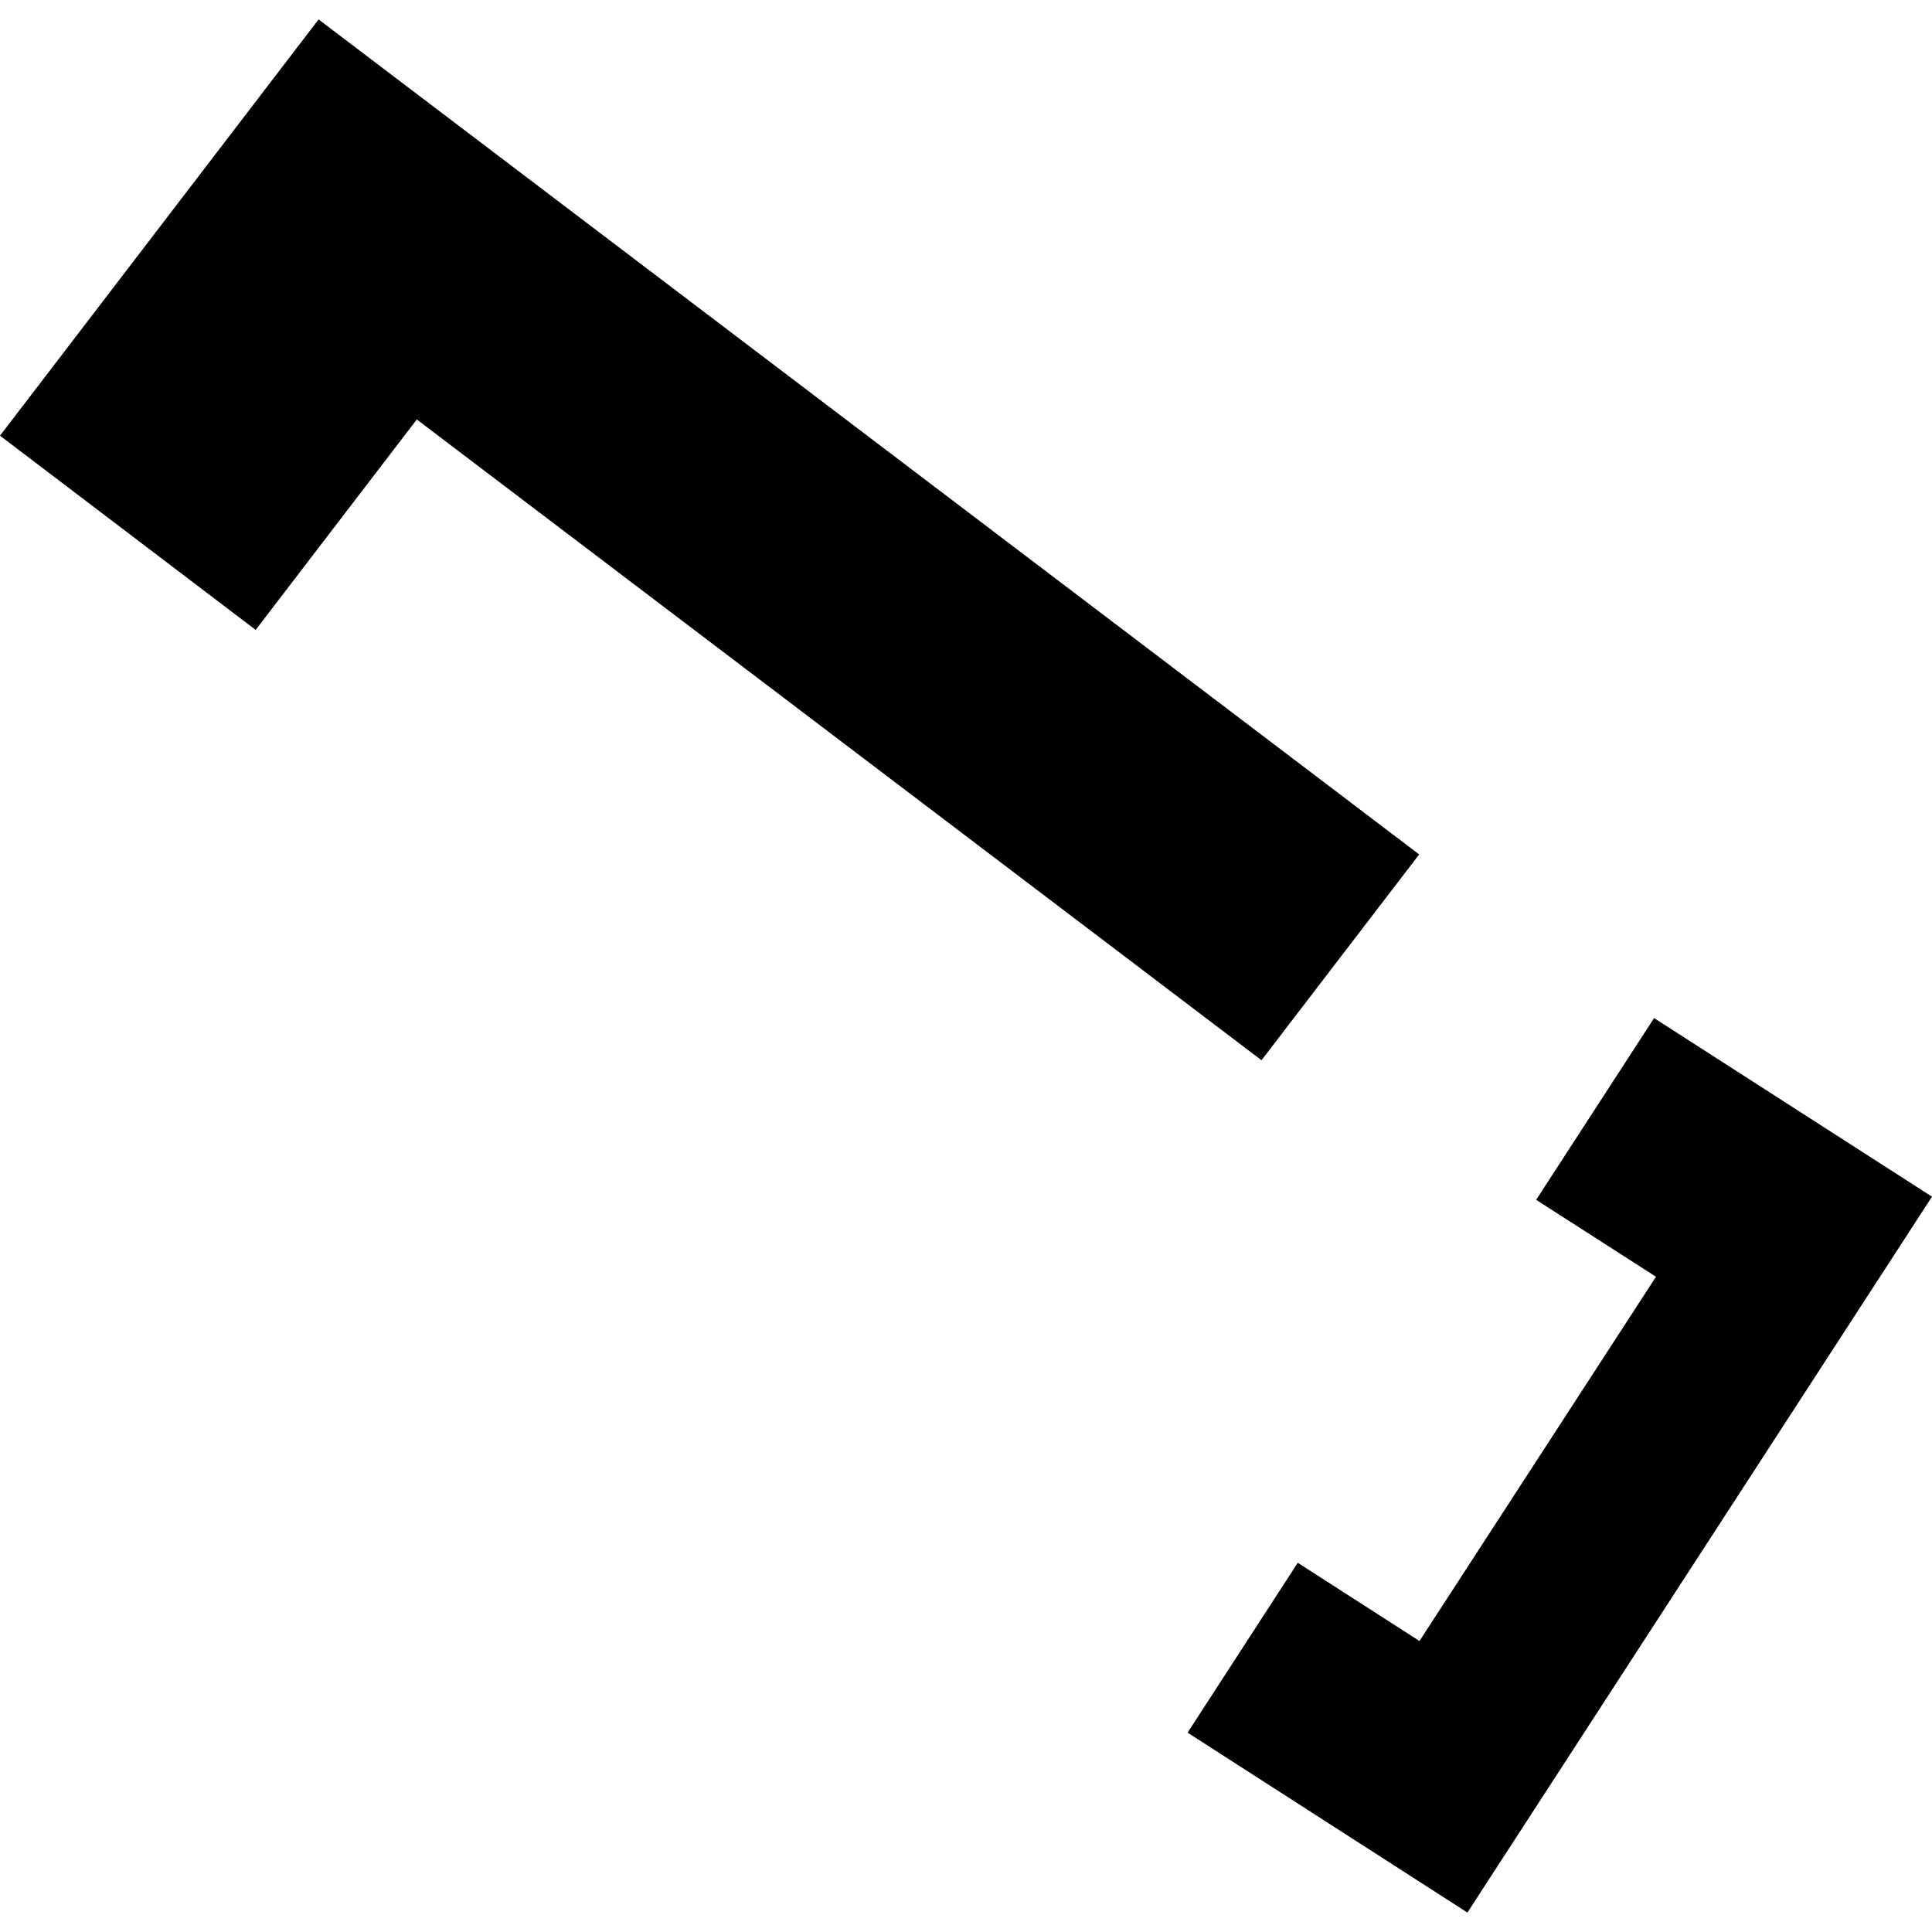 <?xml version="1.0" encoding="utf-8" standalone="no"?>
<!DOCTYPE svg PUBLIC "-//W3C//DTD SVG 1.1//EN"
  "http://www.w3.org/Graphics/SVG/1.1/DTD/svg11.dtd">
<!-- Created with matplotlib (https://matplotlib.org/) -->
<svg height="288pt" version="1.1" viewBox="0 0 288 288" width="288pt" xmlns="http://www.w3.org/2000/svg" xmlns:xlink="http://www.w3.org/1999/xlink">
 <defs>
  <style type="text/css">
*{stroke-linecap:butt;stroke-linejoin:round;}
  </style>
 </defs>
 <g id="figure_1">
  <g id="patch_1">
   <path d="M 0 288 
L 288 288 
L 288 0 
L 0 0 
z
" style="fill:none;opacity:0;"/>
  </g>
  <g id="axes_1">
   <g id="PatchCollection_1">
    <path clip-path="url(#p140656ac02)" d="M 38.112 93.899 
L 62.131 62.529 
L 188.049 158.047 
L 211.555 127.369 
L 47.493 2.898 
L 0 64.946 
L 38.112 93.899 
"/>
    <path clip-path="url(#p140656ac02)" d="M 246.571 151.764 
L 288 178.385 
L 218.745 285.102 
L 177.032 258.284 
L 193.455 232.962 
L 211.601 244.623 
L 246.856 190.322 
L 228.992 178.857 
L 246.571 151.764 
"/>
   </g>
  </g>
 </g>
 <defs>
  <clipPath id="p140656ac02">
   <rect height="282.203" width="288" x="0" y="2.898"/>
  </clipPath>
 </defs>
</svg>

